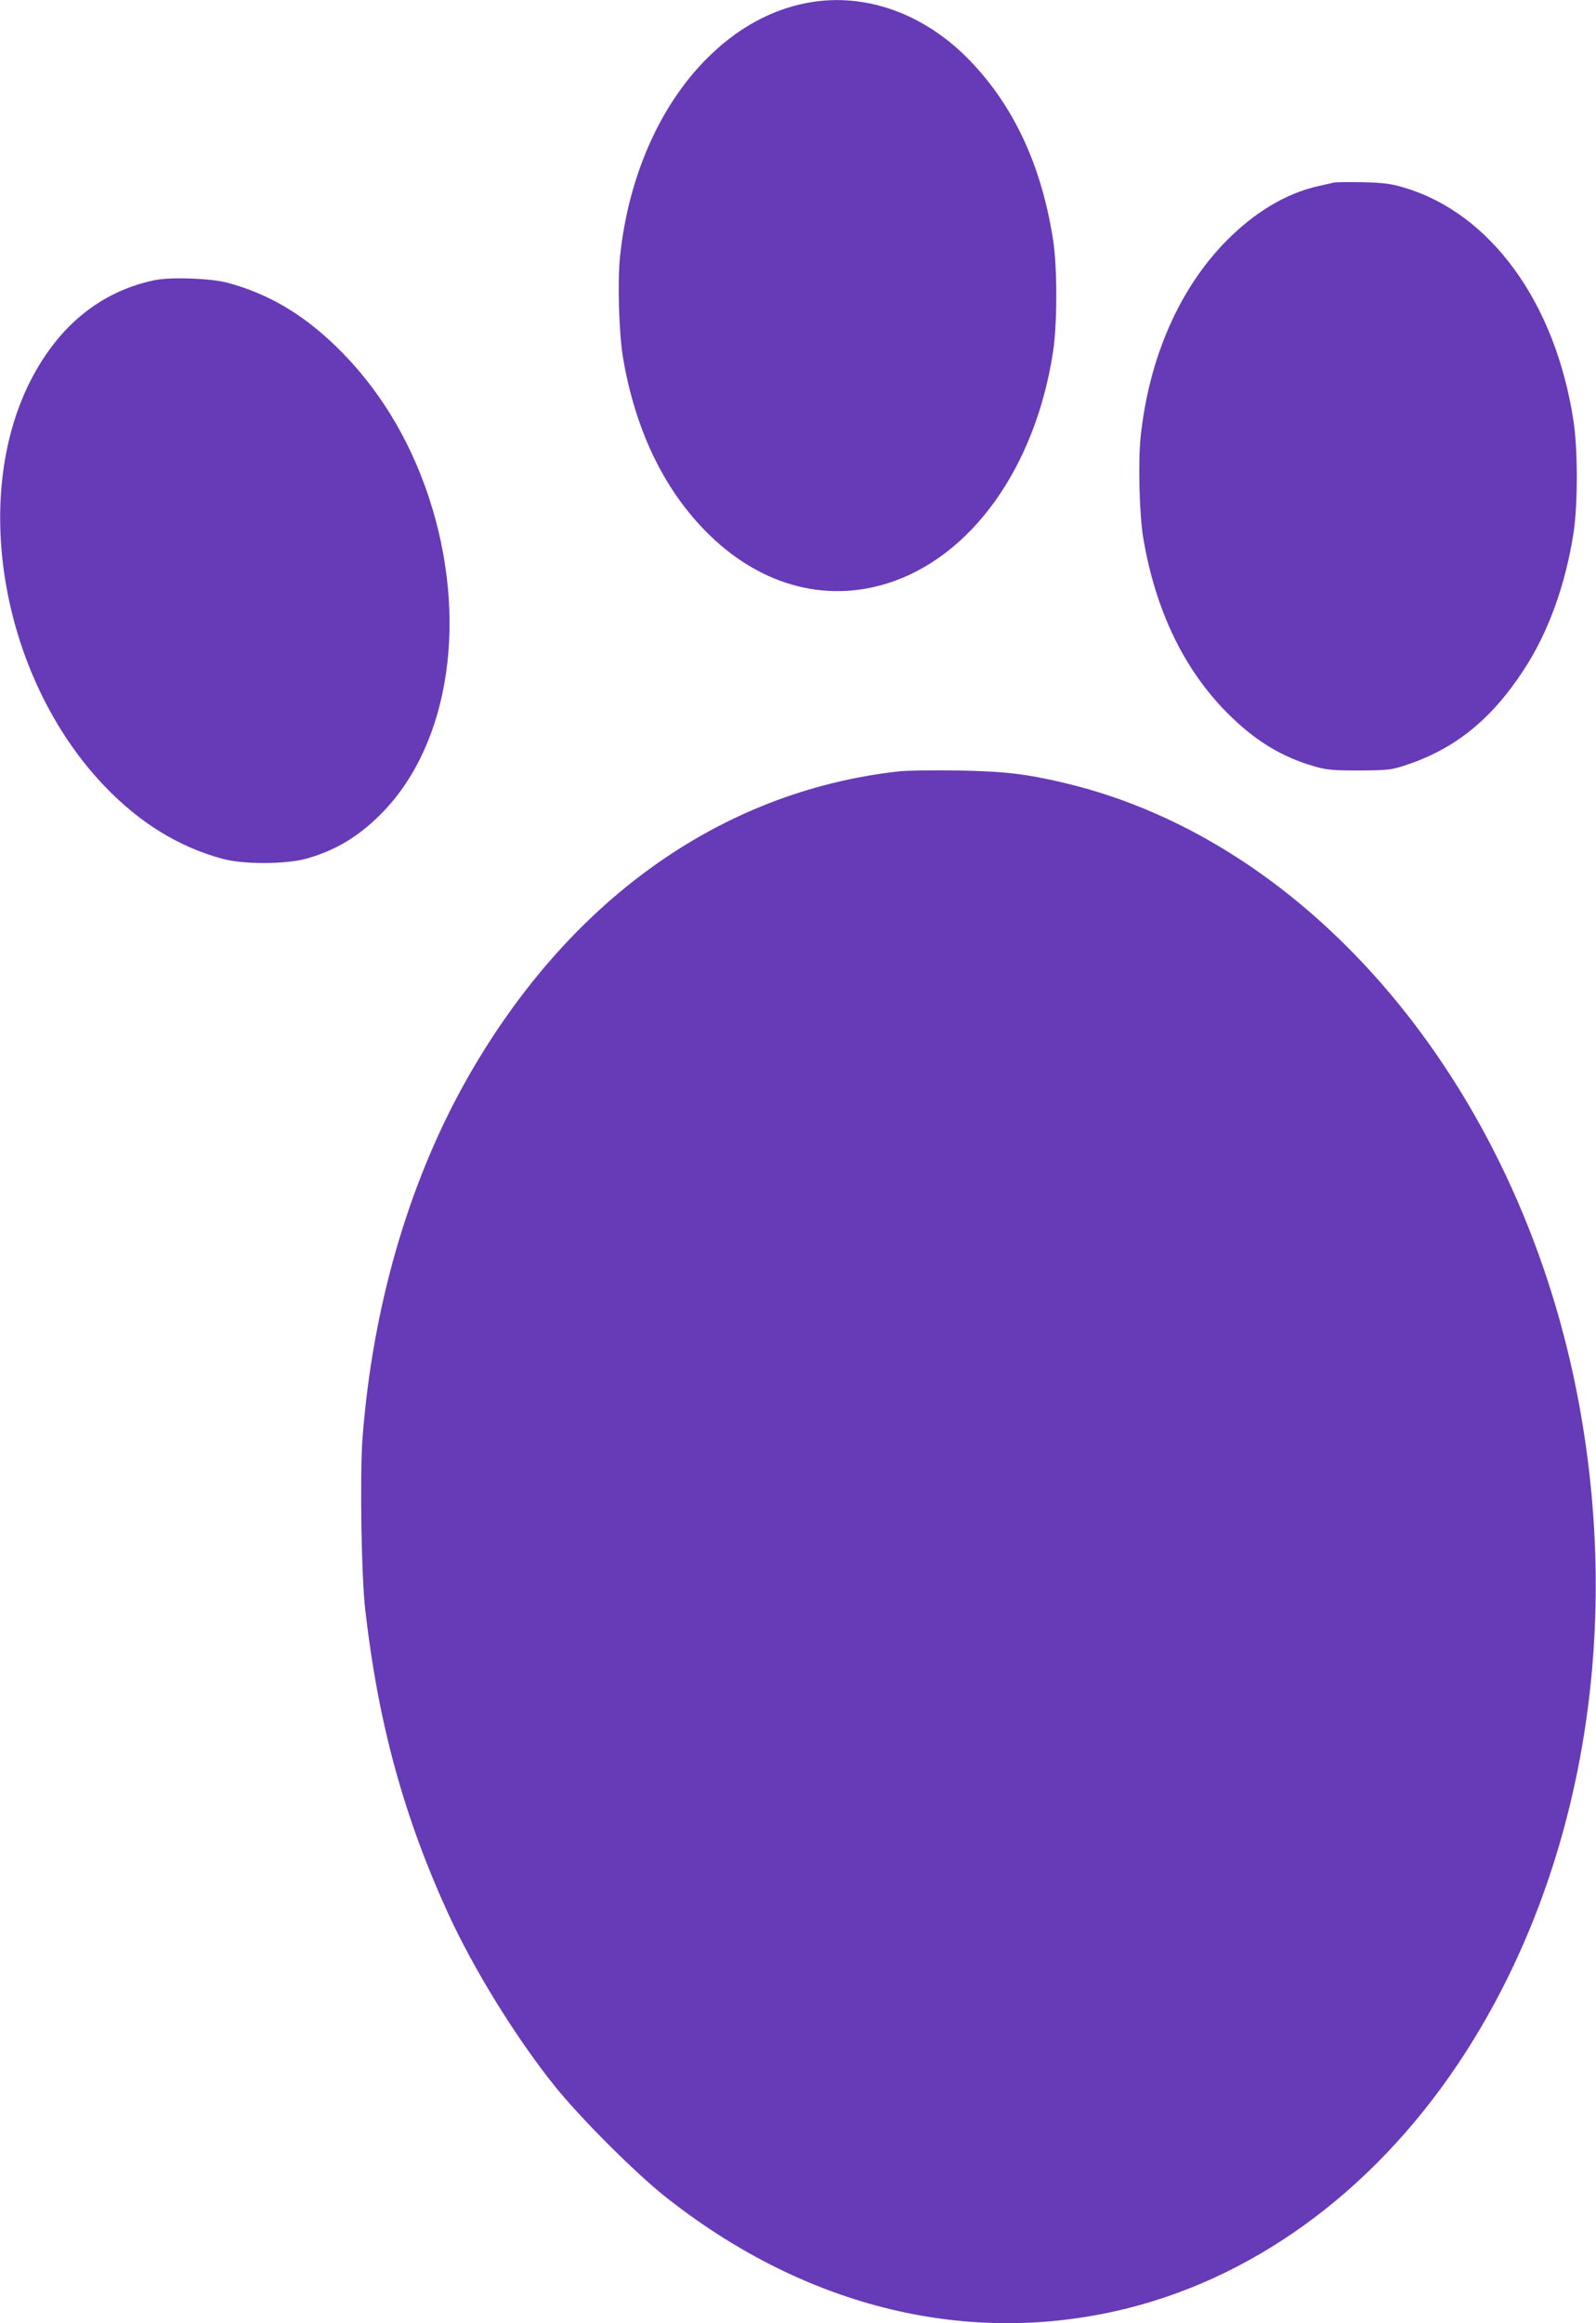 <?xml version="1.0" standalone="no"?>
<!DOCTYPE svg PUBLIC "-//W3C//DTD SVG 20010904//EN"
 "http://www.w3.org/TR/2001/REC-SVG-20010904/DTD/svg10.dtd">
<svg version="1.0" xmlns="http://www.w3.org/2000/svg"
 width="880pt" height="1280pt" viewBox="0 0 880 1280"
 preserveAspectRatio="xMidYMid meet">
<g transform="translate(0,1280) scale(0.1,-0.1)"
fill="#673ab7" stroke="none">
<path d="M4455 12785 c-206 -38 -397 -144 -565 -315 -256 -260 -426 -650 -471
-1081 -15 -139 -6 -428 16 -559 67 -395 222 -720 457 -958 288 -292 650 -396
1001 -286 462 145 815 637 913 1274 24 155 24 463 1 615 -63 409 -215 737
-457 989 -252 262 -580 379 -895 321z"/>
<path d="M7355 11794 c-11 -2 -51 -12 -89 -20 -175 -40 -346 -142 -501 -298
-262 -264 -430 -647 -476 -1085 -14 -140 -7 -429 15 -557 67 -396 223 -720
461 -960 150 -152 300 -244 481 -296 69 -20 101 -23 249 -23 159 1 176 3 255
29 272 89 476 254 654 529 134 205 229 468 273 757 23 157 23 453 -1 610 -99
652 -456 1144 -933 1286 -73 22 -112 27 -228 30 -77 1 -149 1 -160 -2z"/>
<path d="M850 11256 c-296 -63 -527 -251 -682 -554 -334 -658 -152 -1649 410
-2235 194 -202 409 -334 650 -399 113 -31 344 -30 457 0 166 46 297 125 426
258 372 384 472 1074 253 1736 -109 328 -284 611 -516 834 -184 177 -371 286
-593 346 -93 25 -315 33 -405 14z"/>
<path d="M4955 8550 c-991 -111 -1841 -723 -2399 -1728 -309 -559 -502 -1231
-557 -1943 -15 -202 -7 -763 15 -949 71 -624 214 -1144 460 -1679 140 -304
369 -675 582 -941 136 -171 441 -476 605 -607 756 -602 1634 -827 2487 -637
743 165 1413 649 1892 1364 678 1014 917 2365 654 3700 -334 1693 -1462 3034
-2824 3356 -213 51 -340 65 -595 69 -132 2 -276 0 -320 -5z"/>
</g>
</svg>
